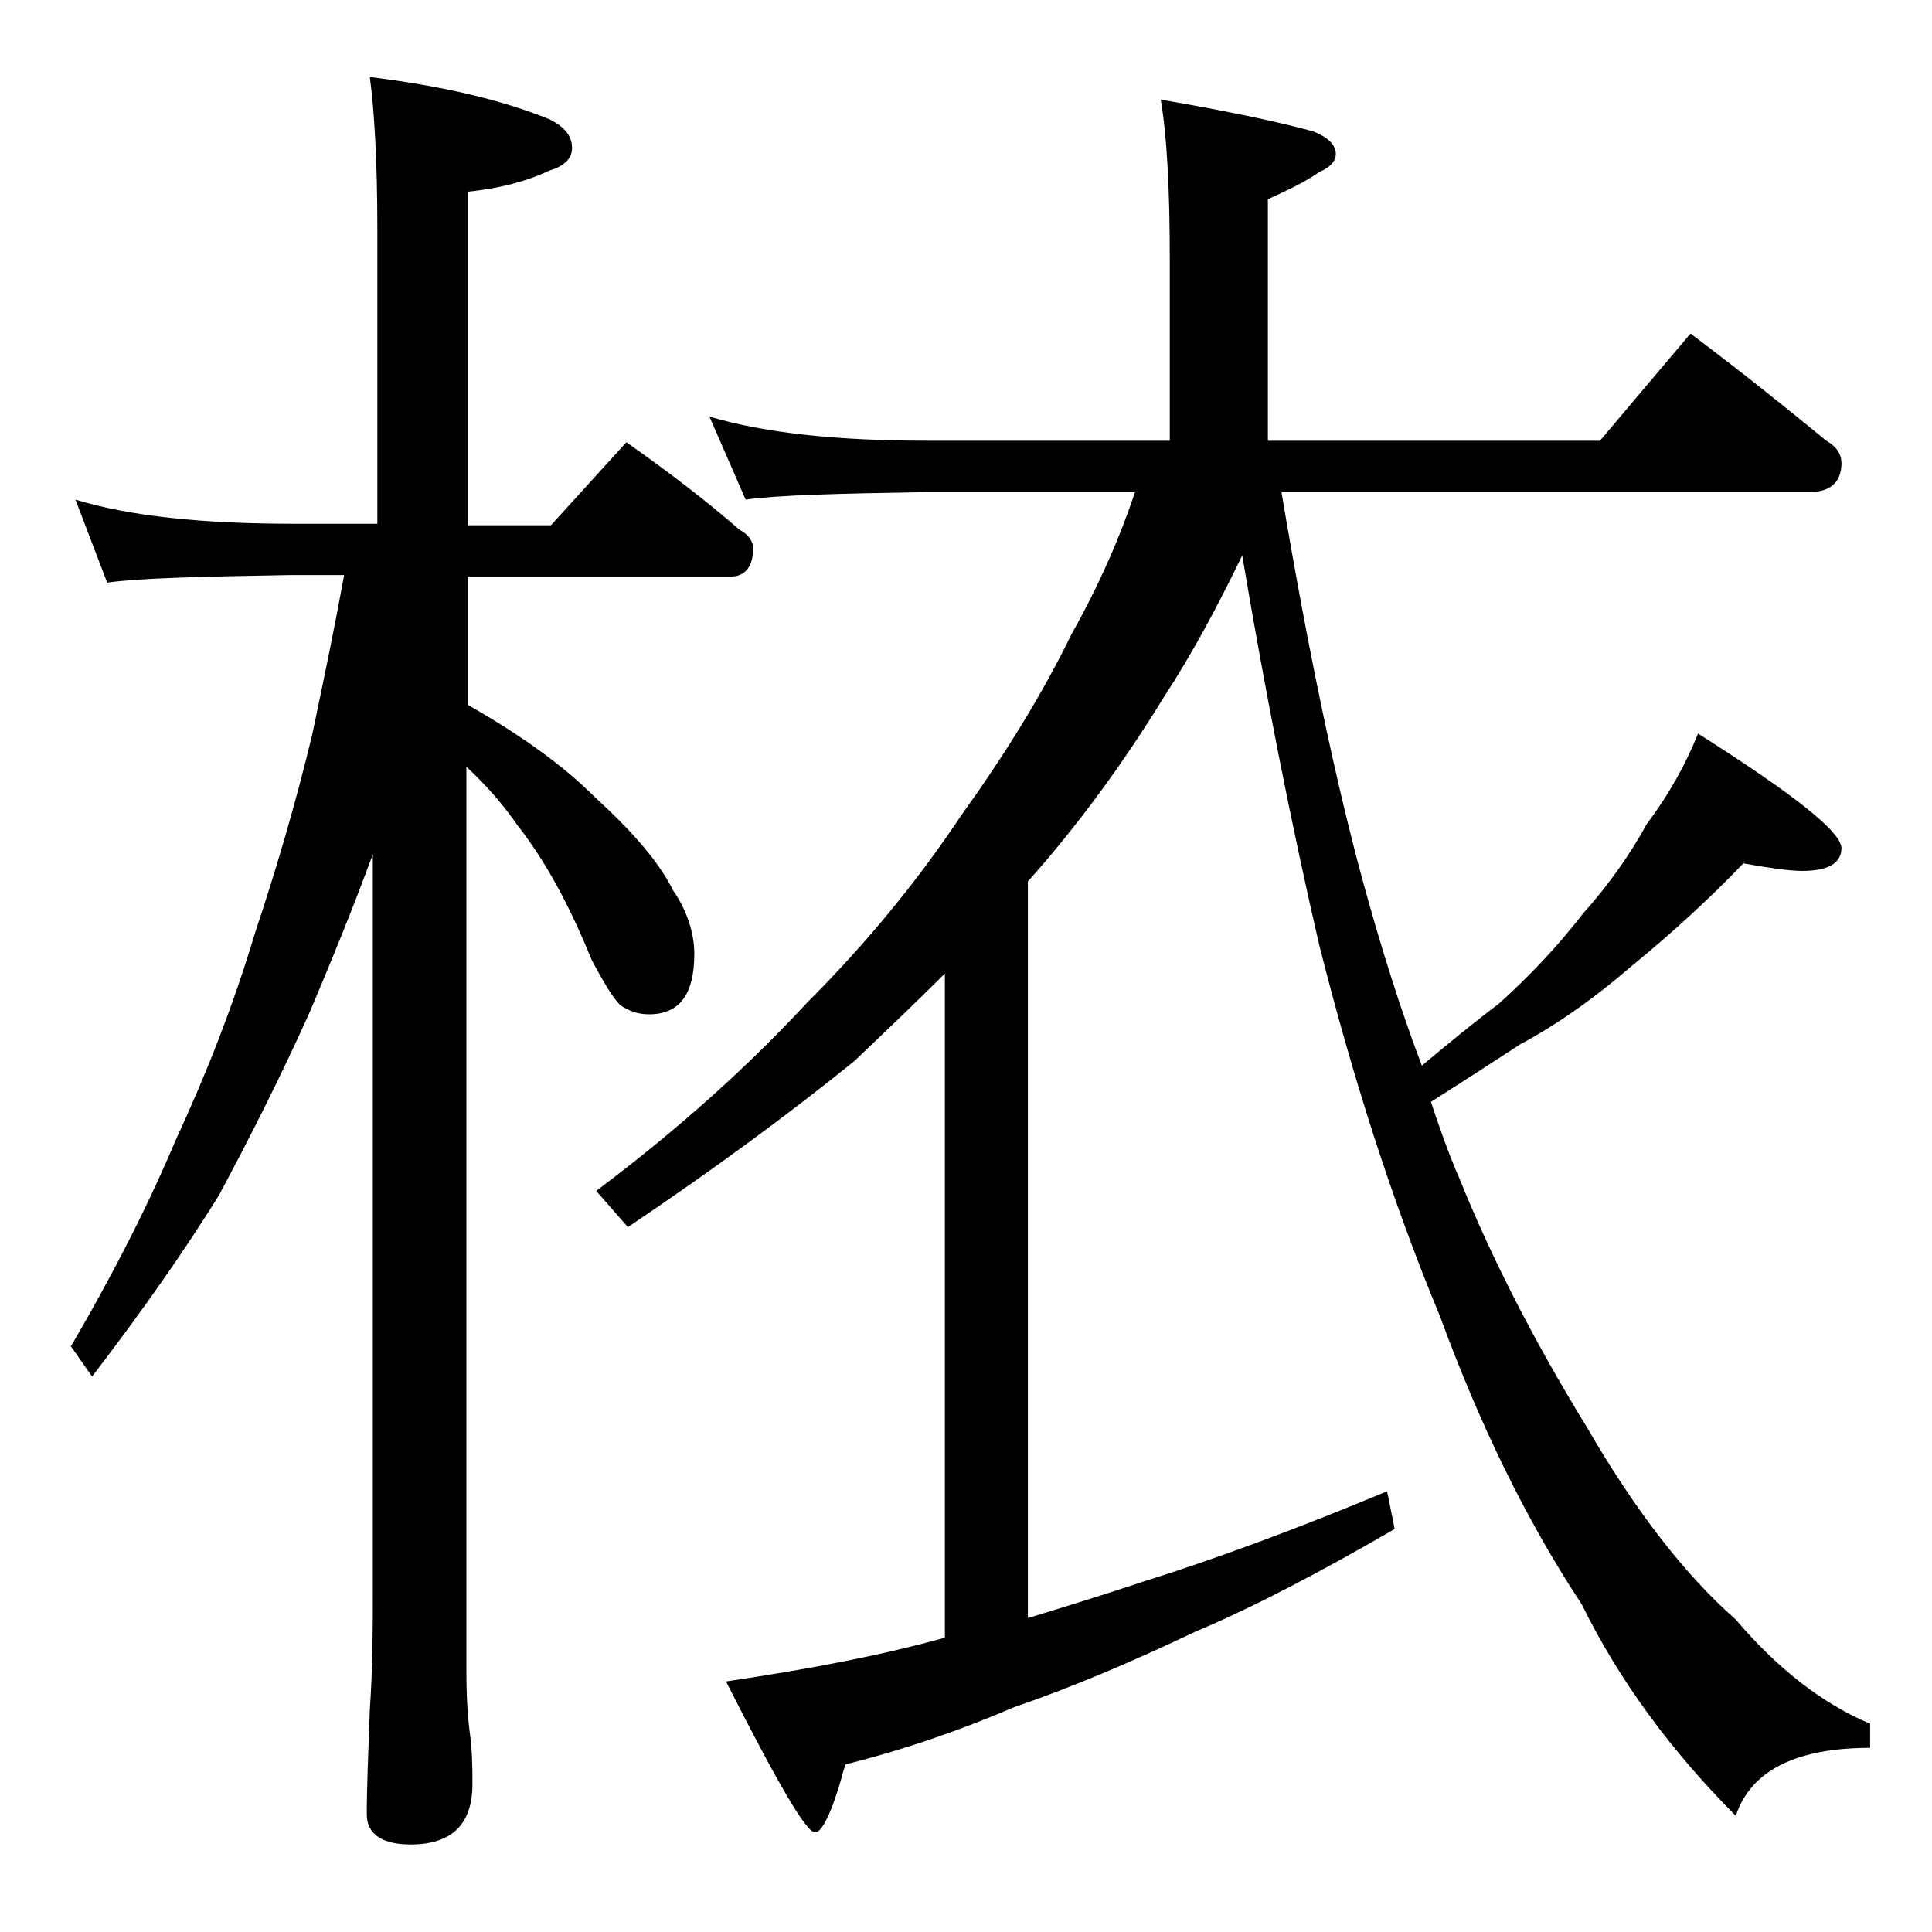 <?xml version="1.0" encoding="utf-8"?>
<!-- Generator: Adobe Illustrator 18.0.0, SVG Export Plug-In . SVG Version: 6.00 Build 0)  -->
<!DOCTYPE svg PUBLIC "-//W3C//DTD SVG 1.1//EN" "http://www.w3.org/Graphics/SVG/1.1/DTD/svg11.dtd">
<svg version="1.1" id="Layer_1" xmlns="http://www.w3.org/2000/svg" xmlns:xlink="http://www.w3.org/1999/xlink" x="0px" y="0px"
	 viewBox="0 0 128 128" enable-background="new 0 0 128 128" xml:space="preserve">
<path d="M5,33.1c3.6,1.1,8.4,1.6,14.5,1.6H25V15.2c0-4.5-0.2-7.9-0.5-10.1c4.8,0.6,8.7,1.5,11.9,2.8c1,0.5,1.5,1.1,1.5,1.9
	c0,0.7-0.5,1.2-1.5,1.5c-1.7,0.8-3.5,1.2-5.4,1.4v22.1h5.5l5-5.5c2.7,1.9,5.2,3.8,7.5,5.8c0.6,0.3,0.9,0.8,0.9,1.2
	c0,1.2-0.5,1.9-1.5,1.9H31v8.5c3.5,2,6.3,4,8.4,6.1c2.4,2.2,4.2,4.2,5.2,6.2c0.9,1.3,1.4,2.8,1.4,4.2c0,2.7-1,4-3,4
	c-0.7,0-1.3-0.2-1.9-0.6c-0.5-0.5-1.1-1.5-1.9-3c-1.5-3.7-3.1-6.6-4.9-8.9c-0.9-1.3-2-2.6-3.4-3.9v59.9c0,1.8,0.1,3.1,0.2,3.9
	c0.2,1.4,0.2,2.6,0.2,3.6c0,2.7-1.4,4-4.1,4c-1.9,0-2.9-0.7-2.9-2c0-1.8,0.1-4.1,0.2-6.9c0.2-2.9,0.2-5.5,0.2-7.6V56.6
	c-1.4,3.8-2.8,7.2-4.2,10.5c-1.8,4-3.8,8-6,12.1c-2.3,3.7-5.1,7.7-8.4,12l-1.4-2c2.8-4.8,5.1-9.3,7-13.8c1.9-4.1,3.7-8.6,5.2-13.6
	c1.4-4.2,2.7-8.6,3.8-13.2c0.8-3.8,1.5-7.2,2.1-10.5h-3.6c-5.9,0.1-10,0.2-12.1,0.5L5,33.1z M76.9,6.6C81,7.3,84.4,8,87,8.7
	c1,0.4,1.5,0.9,1.5,1.5c0,0.5-0.4,0.9-1.1,1.2c-1,0.7-2.1,1.2-3.4,1.8v16h22l6-7.1c3.2,2.4,6.2,4.8,9,7.1c0.7,0.4,1,0.9,1,1.5
	c0,1.2-0.7,1.9-2.1,1.9h-35c1.8,10.7,3.6,19.2,5.4,25.8c1.2,4.4,2.5,8.5,3.9,12.2c1.8-1.5,3.5-2.9,5.1-4.1c2-1.8,3.9-3.8,5.6-6
	c1.7-1.9,3.1-3.9,4.2-5.9c1.5-2,2.6-4,3.4-6c6.3,4,9.5,6.5,9.5,7.6c0,1-0.9,1.5-2.6,1.5c-0.9,0-2.2-0.2-3.9-0.5
	c-2.2,2.3-4.7,4.6-7.4,6.8c-2.3,2-4.8,3.8-7.4,5.2c-2,1.3-4,2.6-5.9,3.8c0.6,1.8,1.2,3.5,1.9,5.1c2.1,5.2,4.9,10.7,8.4,16.4
	c3.3,5.7,6.6,9.9,9.9,12.8c2.8,3.3,5.8,5.6,8.9,6.9v1.6c-4.9,0-7.9,1.5-8.9,4.5c-4.2-4.2-7.7-8.9-10.2-14c-3.7-5.6-6.8-12-9.4-19.1
	c-3.2-7.7-5.8-15.9-8-24.6c-1.8-7.8-3.5-16.3-5.1-25.8c-1.6,3.3-3.3,6.5-5.2,9.4c-2.7,4.4-5.7,8.5-9,12.2v48.8
	c2.3-0.7,4.9-1.5,7.6-2.4c4.8-1.5,10.2-3.5,16.2-6l0.5,2.5c-5,2.9-9.4,5.2-13.2,6.8c-4.2,2-8.2,3.7-12,5c-3.5,1.5-7.2,2.8-11.2,3.8
	c-0.8,3-1.5,4.5-2,4.5c-0.6,0-2.5-3.3-5.9-10c5.4-0.8,10.2-1.7,14.5-2.9v-44c-1.9,1.9-3.9,3.8-6,5.8c-4.2,3.4-9.2,7.1-15,11
	l-2.1-2.4c5.6-4.2,10.2-8.4,14-12.5c3.8-3.8,7.2-7.9,10.2-12.4C66.5,50.1,69,46.1,71,42c1.8-3.2,3.2-6.4,4.2-9.4H61.5
	c-5.9,0.1-10,0.2-12.1,0.5L47,27.6c3.7,1.1,8.5,1.6,14.5,1.6h16V17.1C77.5,12.4,77.3,8.9,76.9,6.6z"/>
</svg>
